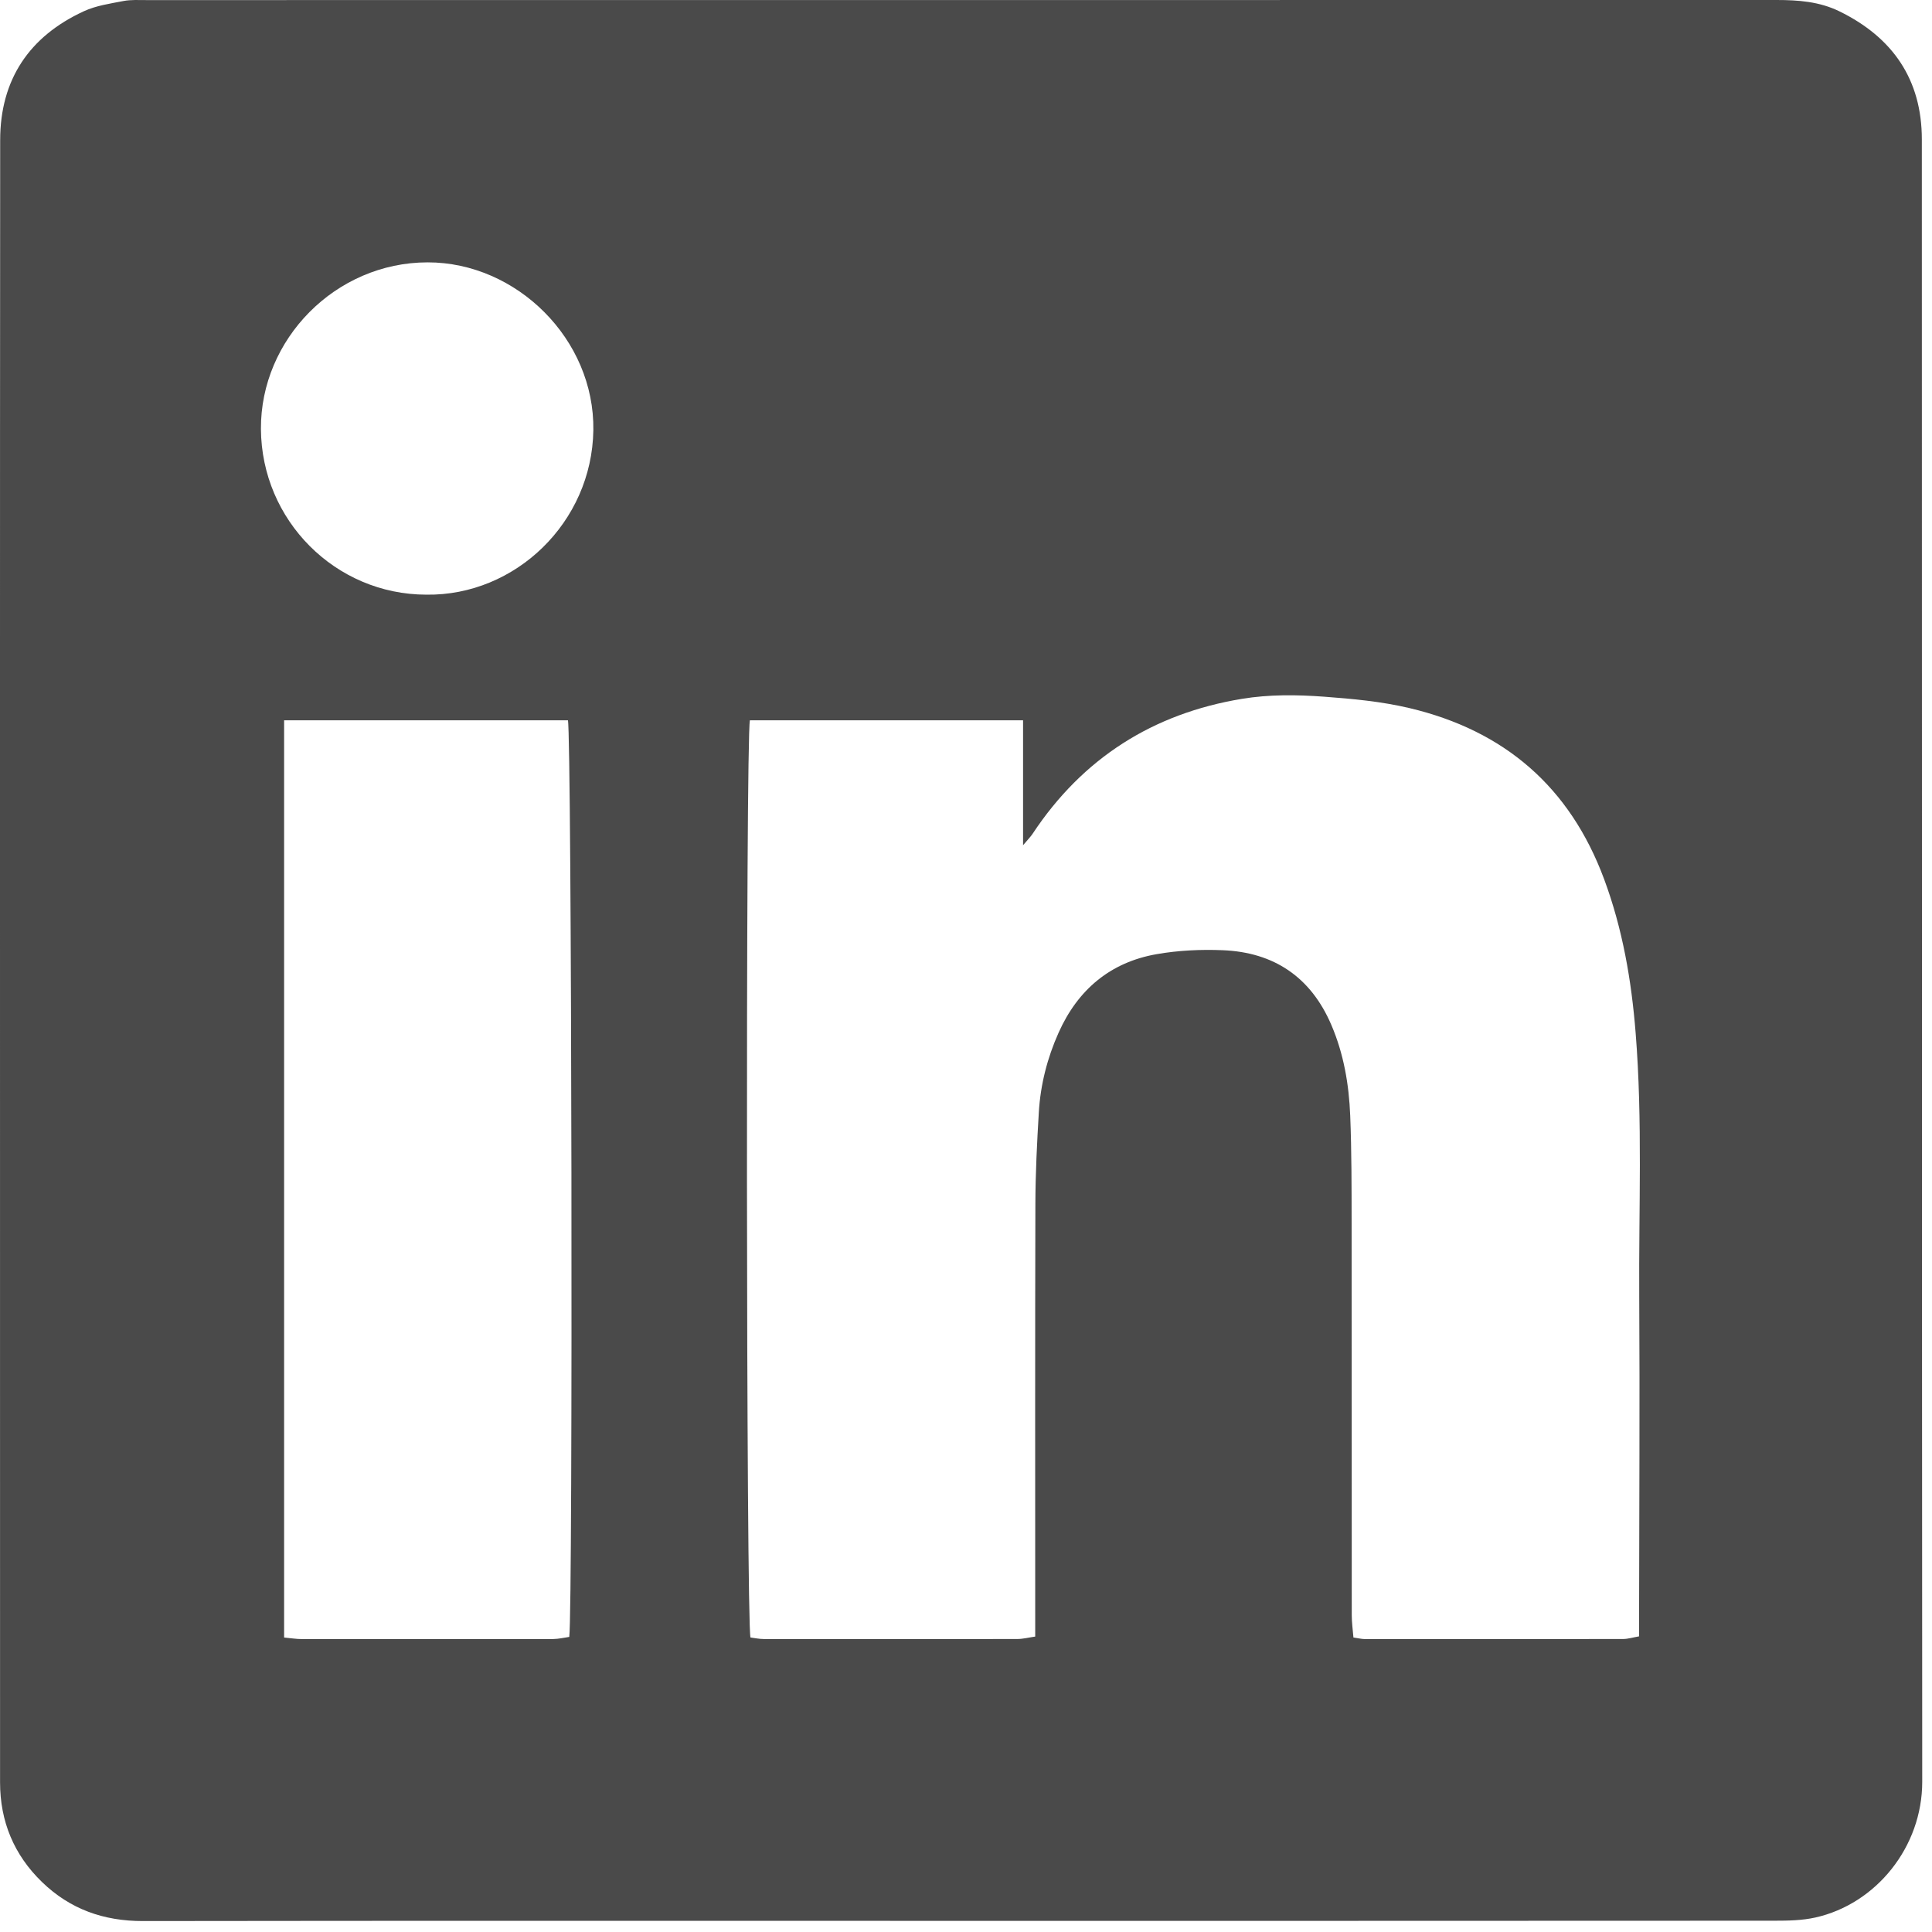 <?xml version="1.0" encoding="UTF-8"?>
<svg width="69px" height="69px" viewBox="0 0 69 69" version="1.1" xmlns="http://www.w3.org/2000/svg" xmlns:xlink="http://www.w3.org/1999/xlink">
    <title>lkd copy</title>
    <g id="Icons" stroke="none" stroke-width="1" fill="none" fill-rule="evenodd">
        <g id="Artboard-1" transform="translate(-3625, -1339)" fill="#4A4A4A">
            <path d="M3640.229,1360.238 C3643.405,1360.283 3646.141,1357.658 3646.191,1354.366 C3646.239,1351.117 3643.453,1348.369 3640.274,1348.37 C3636.973,1348.372 3634.3,1351.125 3634.319,1354.321 C3634.339,1357.58 3636.973,1360.235 3640.229,1360.238 L3640.229,1360.238 Z M3635.147,1397.483 C3635.39,1397.505 3635.578,1397.538 3635.766,1397.538 C3638.761,1397.541 3641.755,1397.542 3644.75,1397.537 C3644.951,1397.536 3645.152,1397.486 3645.331,1397.461 C3645.466,1396.435 3645.418,1365.206 3645.283,1364.725 L3635.147,1364.725 L3635.147,1397.483 Z M3661.538,1364.725 L3651.782,1364.725 C3651.629,1365.381 3651.649,1396.961 3651.803,1397.482 C3651.952,1397.501 3652.118,1397.537 3652.284,1397.537 C3655.3,1397.541 3658.316,1397.542 3661.333,1397.536 C3661.534,1397.536 3661.734,1397.483 3661.972,1397.449 L3661.972,1396.62 C3661.972,1391.742 3661.965,1386.865 3661.978,1381.988 C3661.981,1380.899 3662.036,1379.81 3662.101,1378.723 C3662.16,1377.735 3662.404,1376.781 3662.808,1375.879 C3663.492,1374.349 3664.652,1373.366 3666.31,1373.077 C3667.081,1372.942 3667.883,1372.904 3668.667,1372.936 C3670.5,1373.009 3671.817,1373.898 3672.547,1375.603 C3672.991,1376.637 3673.178,1377.733 3673.222,1378.846 C3673.273,1380.127 3673.271,1381.411 3673.272,1382.695 C3673.278,1387.358 3673.273,1392.021 3673.277,1396.685 C3673.277,1396.952 3673.316,1397.218 3673.337,1397.482 C3673.516,1397.508 3673.622,1397.536 3673.726,1397.537 C3676.806,1397.539 3679.887,1397.541 3682.967,1397.536 C3683.146,1397.535 3683.325,1397.478 3683.539,1397.441 C3683.539,1397.125 3683.539,1396.871 3683.539,1396.616 C3683.543,1392.851 3683.567,1389.086 3683.544,1385.322 C3683.524,1382.179 3683.667,1379.035 3683.416,1375.895 C3683.267,1374.014 3682.949,1372.17 3682.288,1370.393 C3681.067,1367.107 3678.733,1365.092 3675.334,1364.288 C3674.333,1364.052 3673.318,1363.958 3672.292,1363.882 C3671.304,1363.809 3670.321,1363.799 3669.354,1363.959 C3666.177,1364.483 3663.667,1366.076 3661.88,1368.776 C3661.809,1368.884 3661.714,1368.977 3661.538,1369.187 L3661.538,1364.725 Z M3659.303,1407.602 C3649.57,1407.602 3639.838,1407.595 3630.104,1407.609 C3628.704,1407.611 3627.504,1407.187 3626.501,1406.216 C3625.498,1405.245 3625.003,1404.051 3625.002,1402.657 C3625,1397.545 3625.001,1392.432 3625.001,1387.319 C3625.001,1372.881 3624.996,1358.442 3625.006,1344.003 C3625.008,1341.845 3626.043,1340.3 3627.996,1339.401 C3628.431,1339.2 3628.932,1339.129 3629.41,1339.036 C3629.679,1338.985 3629.964,1339.003 3630.242,1339.003 C3649.644,1339.002 3669.045,1339.003 3688.446,1339 C3689.223,1339 3689.981,1339.056 3690.694,1339.405 C3692.599,1340.337 3693.637,1341.843 3693.637,1343.979 C3693.645,1363.53 3693.636,1383.081 3693.651,1402.632 C3693.653,1404.966 3692.001,1406.997 3689.838,1407.482 C3689.364,1407.588 3688.863,1407.597 3688.374,1407.597 C3678.684,1407.603 3668.993,1407.602 3659.303,1407.602 L3659.303,1407.602 Z" id="lkd-copy"></path>
        </g>
    </g>
</svg>